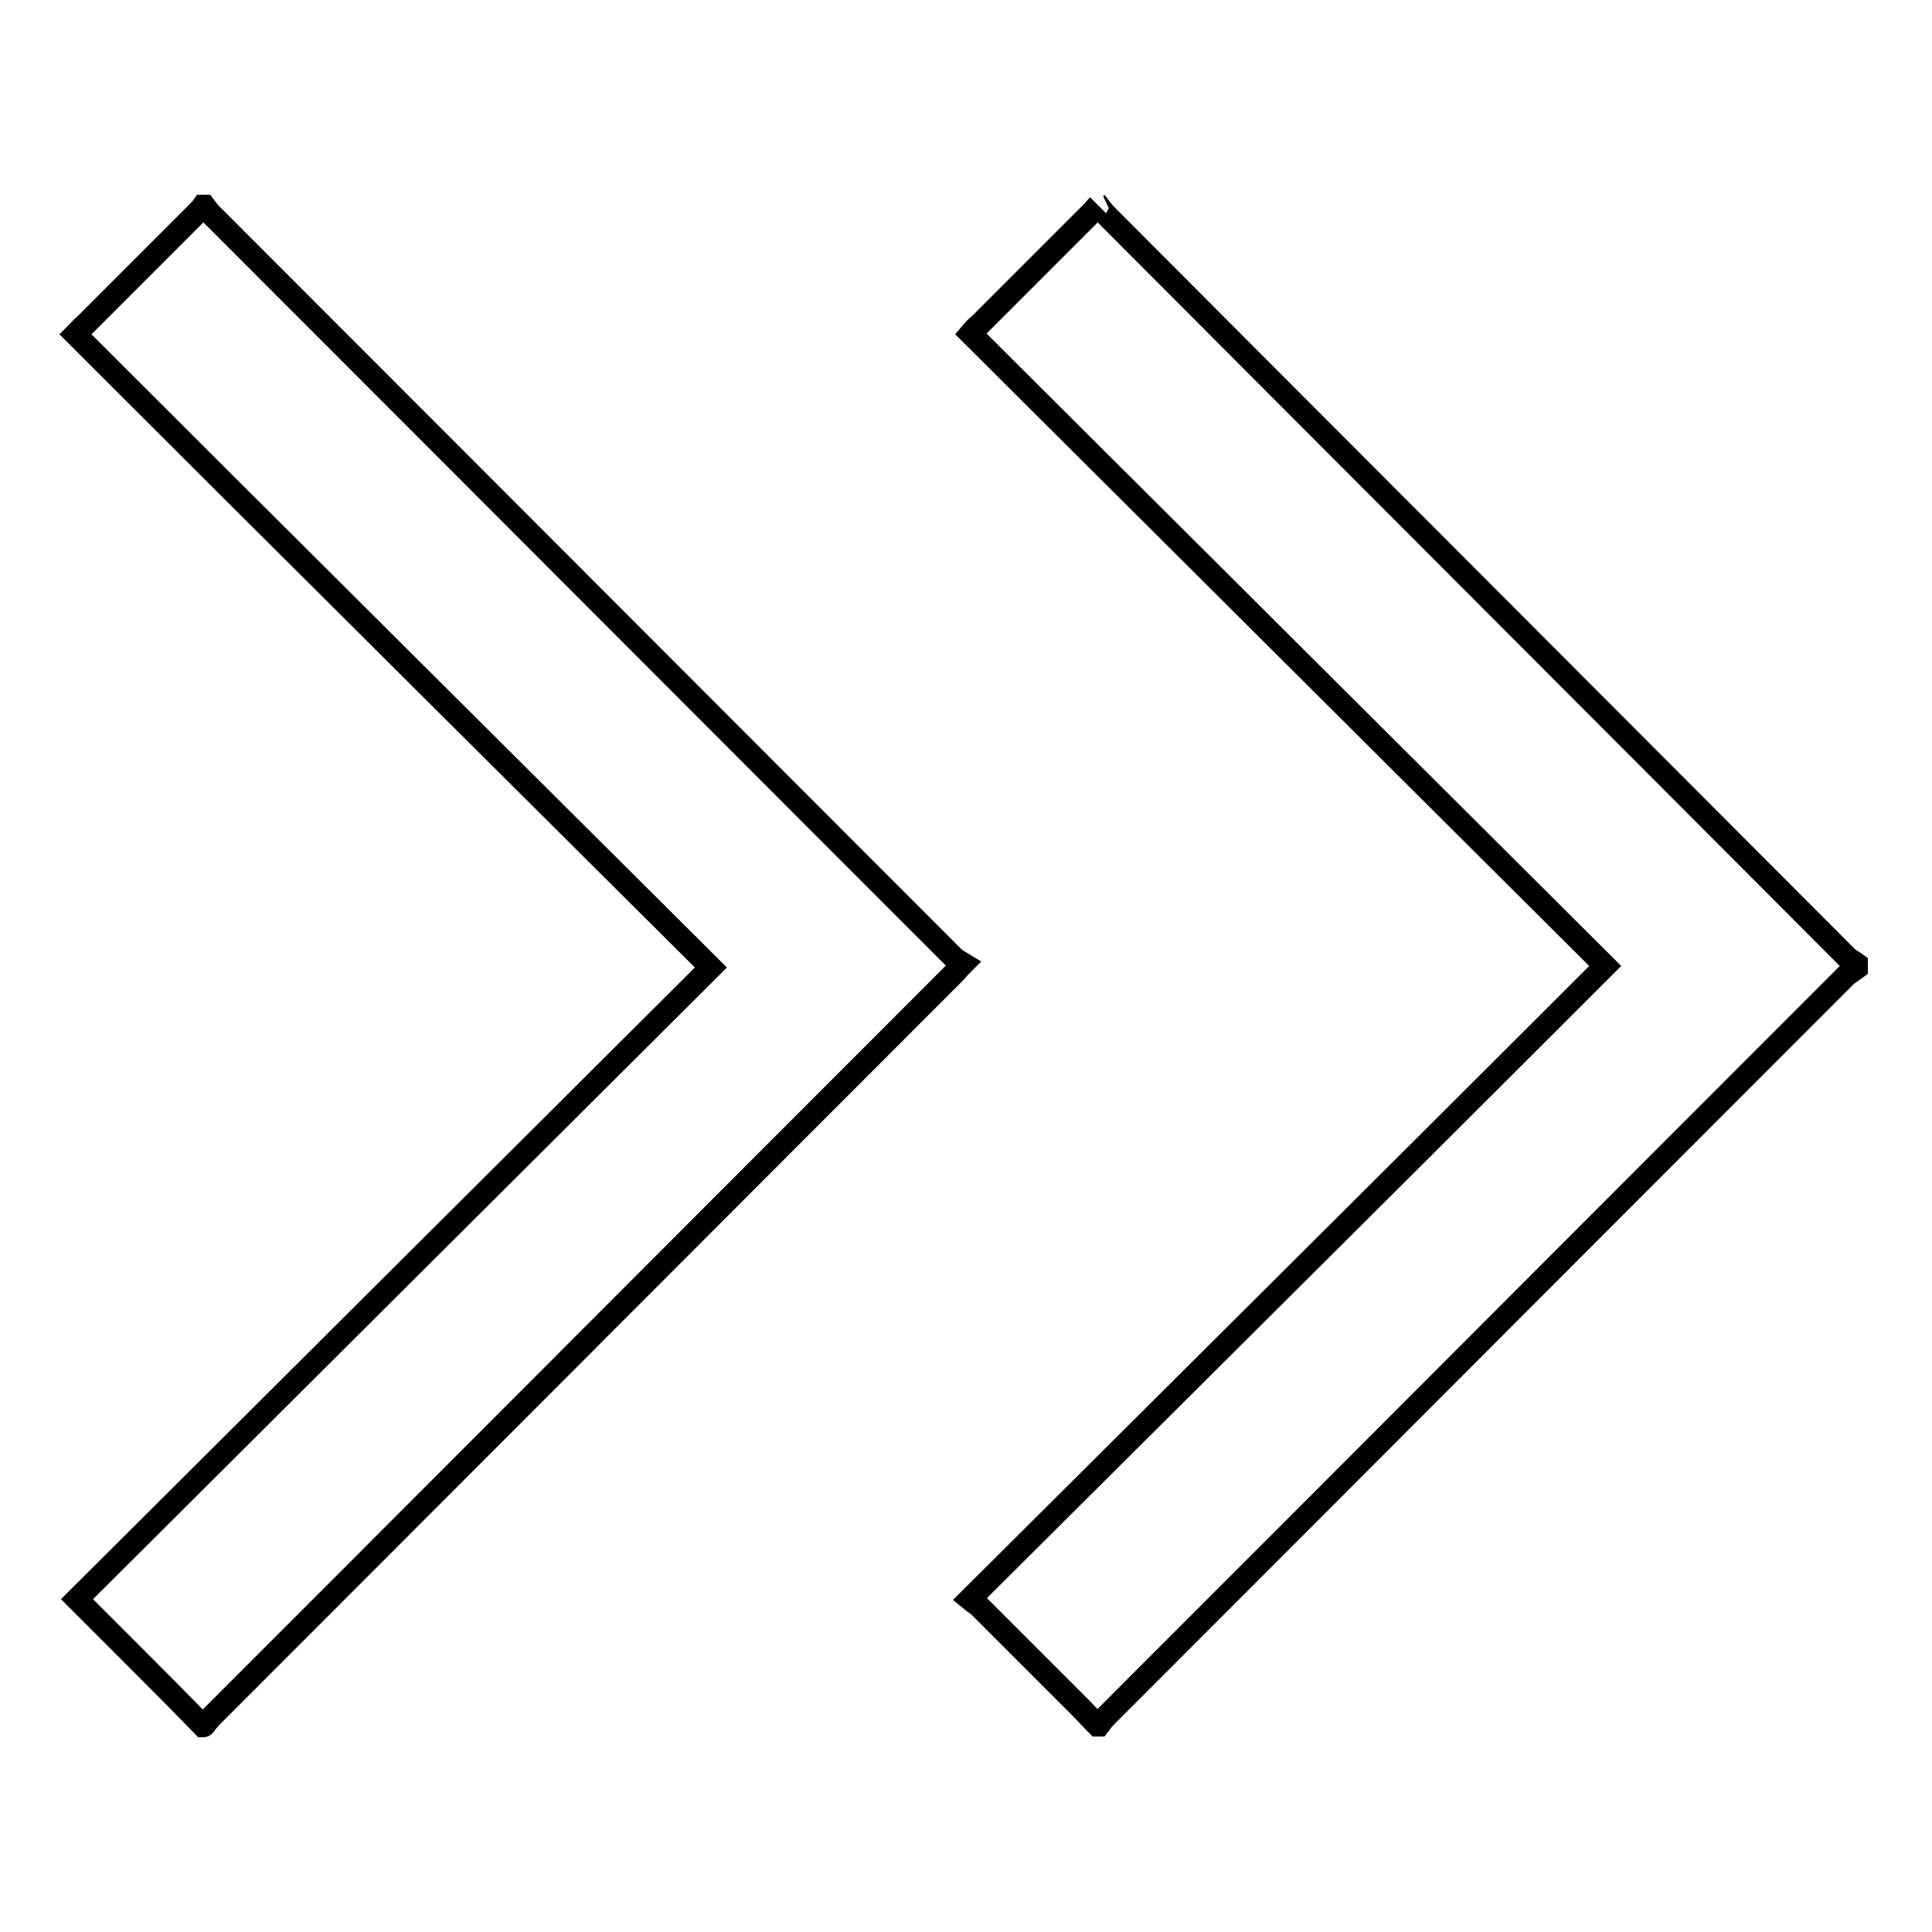 <?xml version="1.0" encoding="utf-8"?>
<!-- Svg Vector Icons : http://www.onlinewebfonts.com/icon -->
<!DOCTYPE svg PUBLIC "-//W3C//DTD SVG 1.1//EN" "http://www.w3.org/Graphics/SVG/1.1/DTD/svg11.dtd">
<svg version="1.1" xmlns="http://www.w3.org/2000/svg" xmlns:xlink="http://www.w3.org/1999/xlink" x="0px" y="0px" viewBox="0 0 256 256" enable-background="new 0 0 256 256" xml:space="preserve">
<g><g><path stroke-width="3" fill-opacity="0" stroke="#000000"  d="M145.6,27.3c0.3,0.4,0.6,0.8,1,1.2c32.7,32.8,65.4,65.5,98.1,98.3c0.4,0.4,0.9,0.6,1.3,0.9c0,0.2,0,0.4,0,0.6c-0.4,0.3-0.9,0.6-1.3,0.9c-32.7,32.7-65.4,65.5-98.1,98.2c-0.4,0.4-0.7,0.8-1,1.2c-0.1,0-0.2,0-0.2,0c-0.8-0.8-1.6-1.7-2.4-2.5c-4.4-4.4-8.8-8.8-13.2-13.2c-0.3-0.3-0.7-0.5-1.3-1c28.2-28.1,56.2-55.9,84.2-83.9c-28.2-28.1-56.1-55.9-84.1-83.8c0.5-0.6,0.8-0.9,1.2-1.2c5-5,9.9-9.9,14.9-14.9c0.3-0.3,0.5-0.6,0.8-0.9C145.4,27.3,145.5,27.3,145.6,27.3z"/><path stroke-width="3" fill-opacity="0" stroke="#000000"  d="M26.9,228.7c-3.3-3.4-6.7-6.8-10-10.1c-2.2-2.2-4.4-4.4-6.7-6.7c28-27.9,56-55.8,84-83.7C66,100.1,38,72.3,10,44.3c0.6-0.6,0.8-0.9,1.2-1.2c5-5,9.9-9.9,14.9-14.9c0.3-0.3,0.6-0.6,0.8-0.9c0.1,0,0.2,0,0.2,0c0.3,0.4,0.6,0.8,0.9,1.1c32.8,32.8,65.5,65.6,98.3,98.4c0.3,0.3,0.8,0.6,1.3,0.9c-0.6,0.6-0.9,1-1.2,1.3c-32.8,32.8-65.5,65.6-98.3,98.4c-0.4,0.4-0.7,0.8-1,1.2C27,228.7,27,228.7,26.9,228.7z"/></g></g>
</svg>